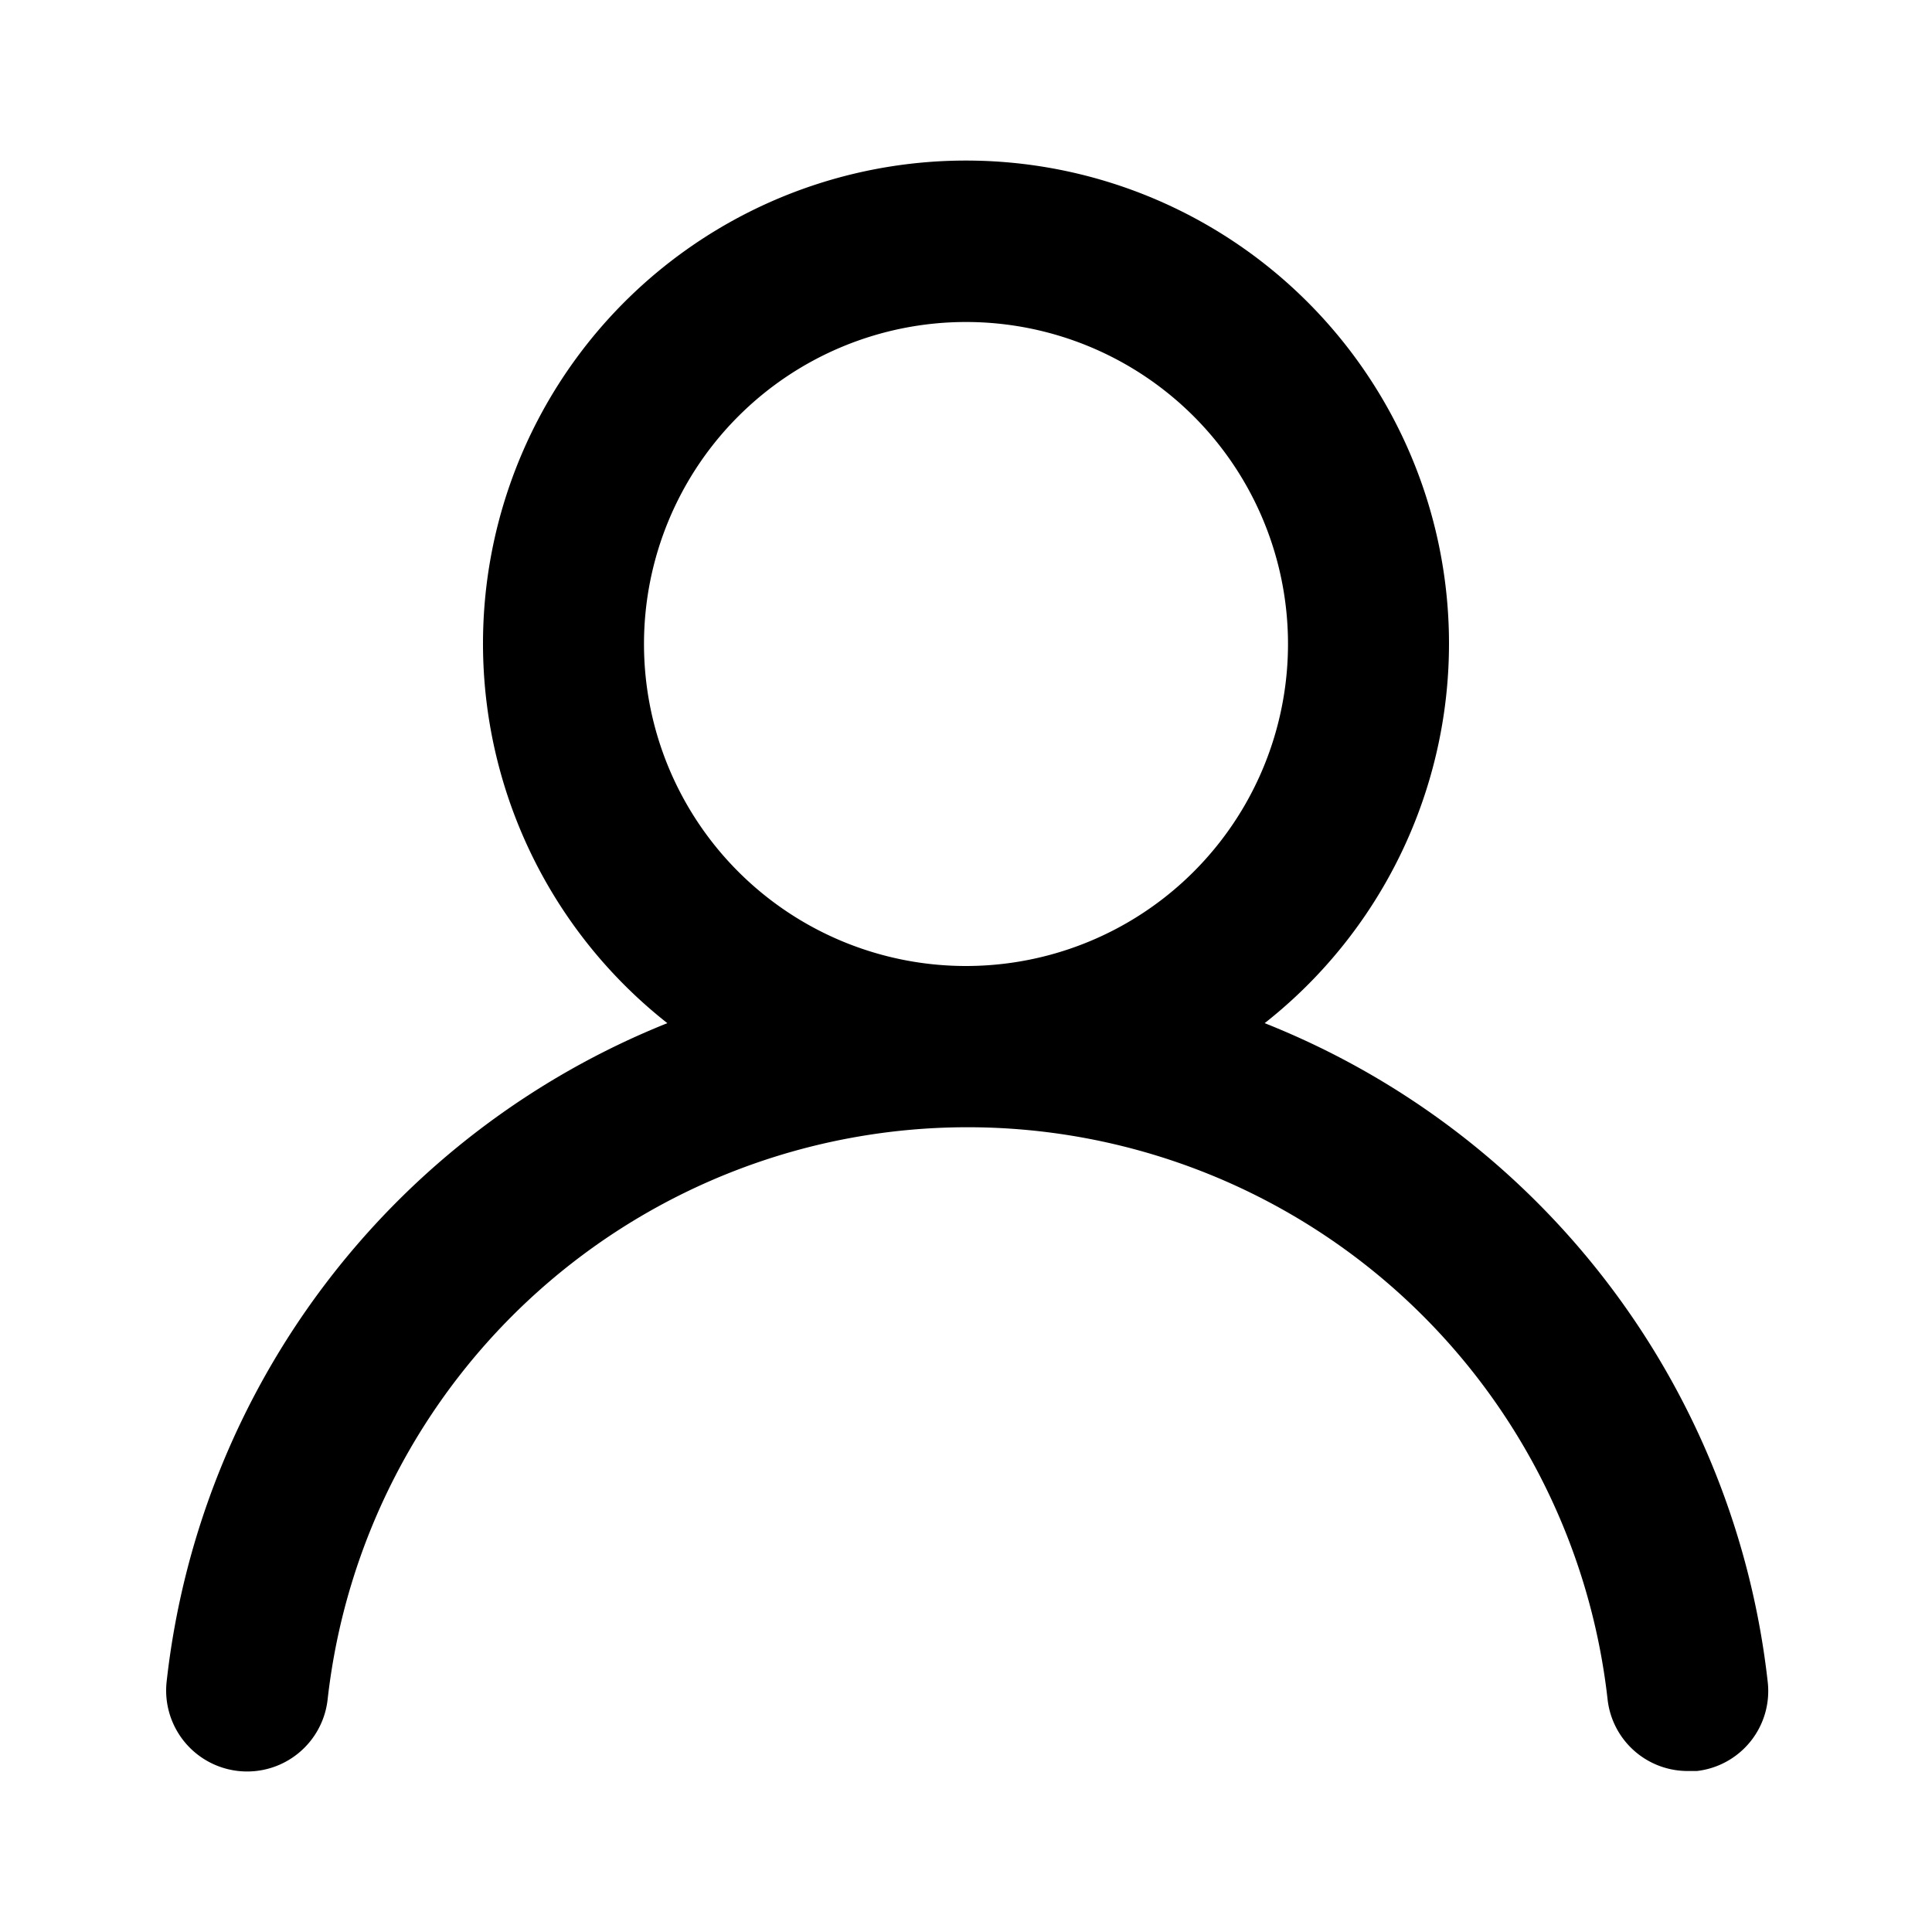<svg width="50" height="50" viewBox="0 0 24 24" xmlns="http://www.w3.org/2000/svg"><path d="M15.71 12.71a6 6 0 1 0-7.42 0 10 10 0 0 0-6.22 8.18 1 1 0 0 0 2 .22 8 8 0 0 1 15.9 0 1 1 0 0 0 1 .89h.11a1 1 0 0 0 .88-1.1 10 10 0 0 0-6.25-8.19M12 12a4 4 0 1 1 4-4 4 4 0 0 1-4 4"/></svg>